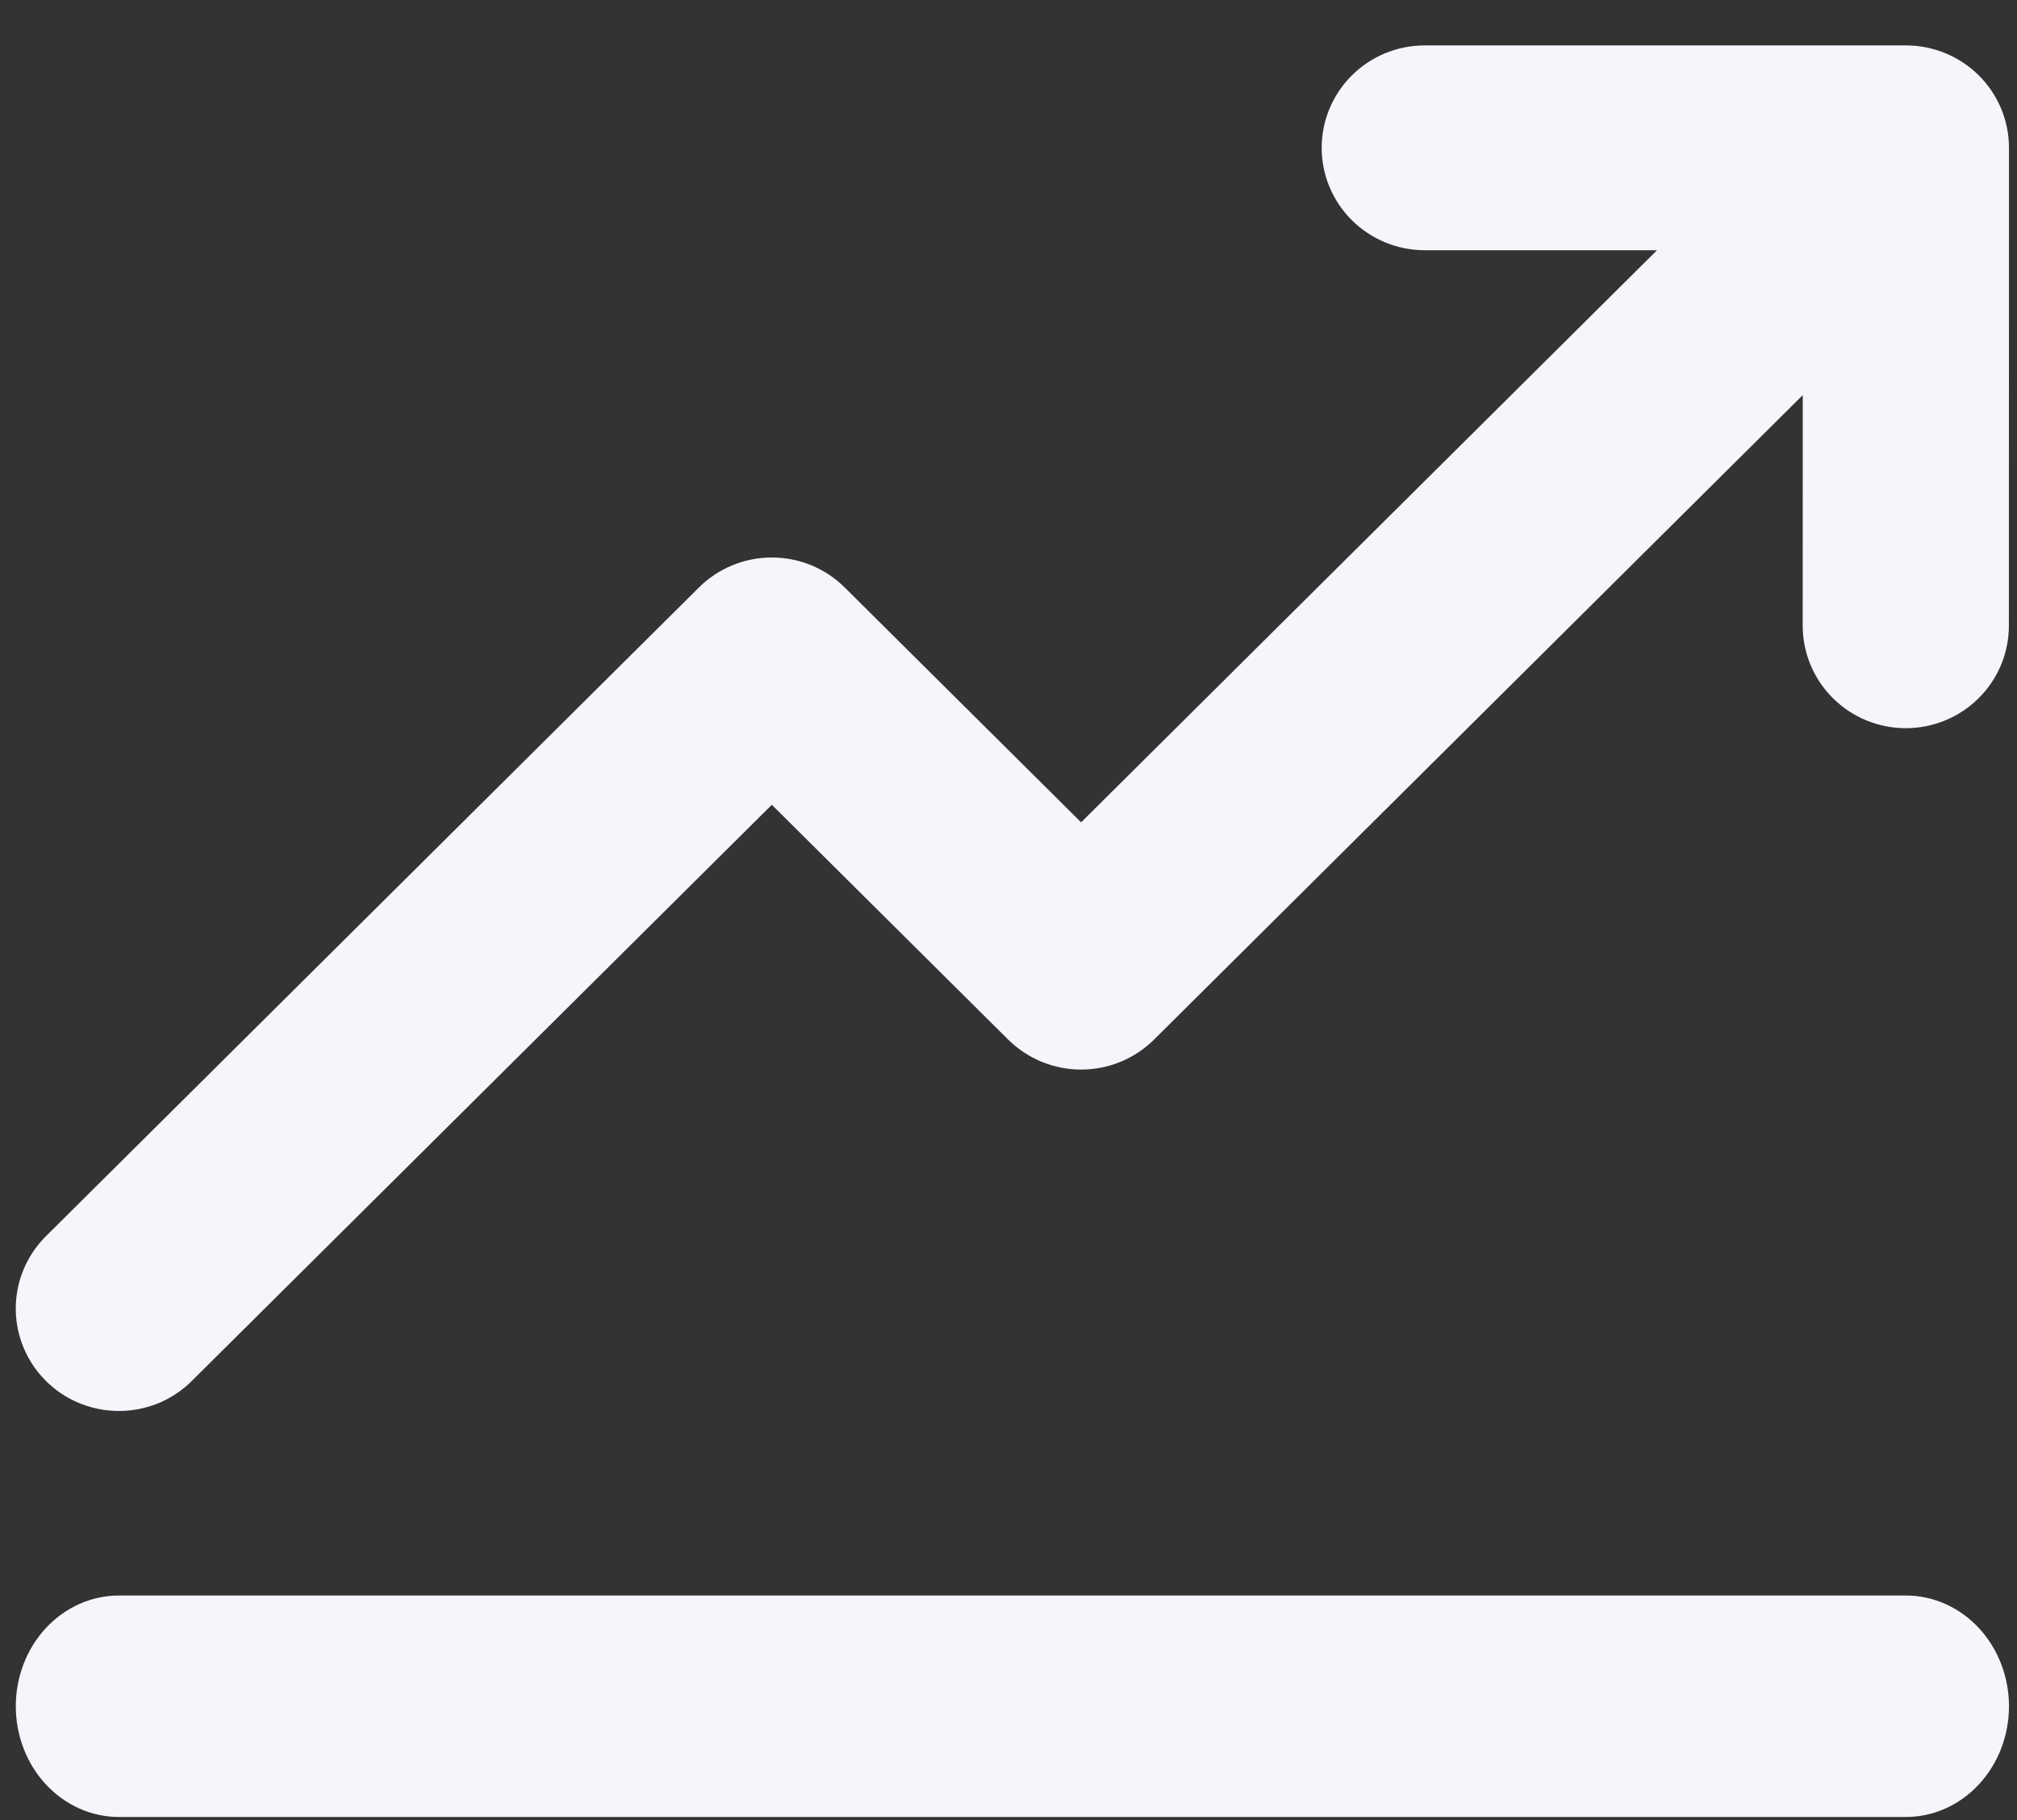 <svg width="41" height="37" viewBox="0 0 41 37" fill="none" xmlns="http://www.w3.org/2000/svg">
<rect x="0" y="0" width="41" height="37" fill="#333333" stroke="none"/>
<path d="M2.417 28.683C2.692 28.684 2.964 28.63 3.219 28.526C3.473 28.421 3.704 28.267 3.898 28.074L15.689 16.36L20.494 21.134C20.689 21.327 20.92 21.48 21.174 21.585C21.428 21.689 21.701 21.743 21.976 21.743C22.251 21.743 22.524 21.689 22.778 21.585C23.032 21.48 23.263 21.327 23.458 21.134L36.645 8.032L36.644 12.721C36.644 13.273 36.865 13.803 37.258 14.193C37.651 14.584 38.184 14.803 38.739 14.803C39.295 14.803 39.828 14.584 40.221 14.193C40.614 13.803 40.835 13.273 40.835 12.721L40.837 3.005C40.837 2.452 40.616 1.923 40.223 1.532C39.83 1.142 39.297 0.923 38.741 0.923H28.961C28.406 0.923 27.873 1.142 27.48 1.532C27.087 1.923 26.866 2.452 26.866 3.005C26.866 3.557 27.087 4.086 27.48 4.477C27.873 4.867 28.406 5.087 28.961 5.087H33.682L21.976 16.717L17.171 11.943C16.976 11.749 16.745 11.596 16.491 11.491C16.237 11.387 15.964 11.333 15.689 11.333C15.414 11.333 15.141 11.387 14.887 11.491C14.633 11.596 14.402 11.749 14.207 11.943L0.935 25.129C0.642 25.42 0.442 25.791 0.361 26.195C0.28 26.599 0.322 27.018 0.48 27.398C0.639 27.779 0.908 28.104 1.252 28.333C1.597 28.561 2.002 28.683 2.417 28.683Z" fill="#F5F5FC"/>
<path d="M38.741 32.435H2.417C1.861 32.435 1.328 32.672 0.935 33.094C0.542 33.516 0.321 34.089 0.321 34.686C0.321 35.283 0.542 35.855 0.935 36.277C1.328 36.7 1.861 36.937 2.417 36.937H38.741C39.297 36.937 39.83 36.7 40.223 36.277C40.616 35.855 40.837 35.283 40.837 34.686C40.837 34.089 40.616 33.516 40.223 33.094C39.83 32.672 39.297 32.435 38.741 32.435Z" fill="#F5F5FC"/>
</svg>
